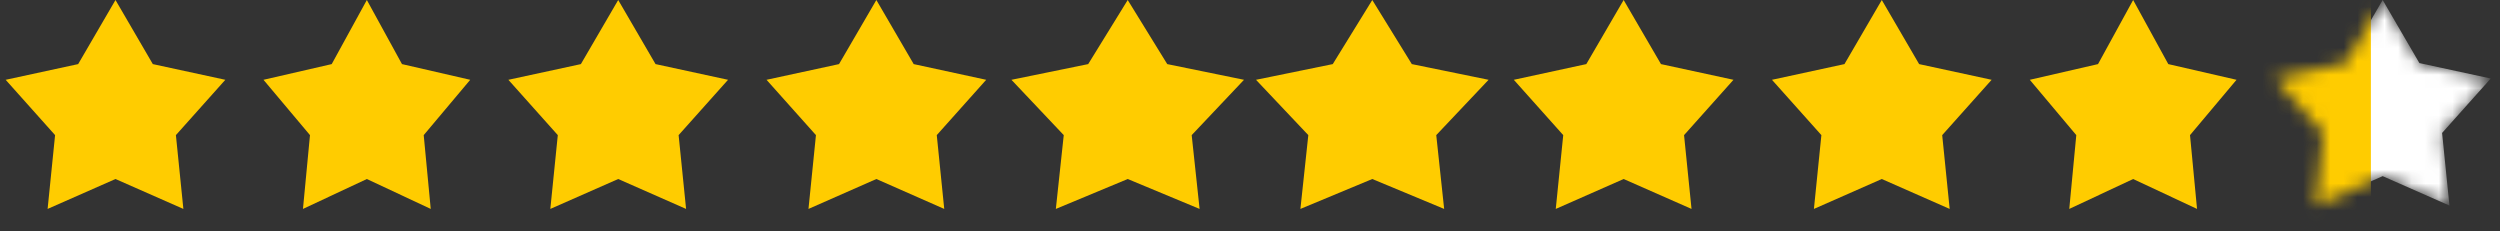 <svg width="184" height="17" viewBox="0 0 184 17" fill="none" xmlns="http://www.w3.org/2000/svg">
<rect x="0" y="0" width="184" height="17" fill="#333333" stroke="none"/>
<path d="M8.5 0L11.248 4.718L16.584 5.873L12.946 9.945L13.496 15.377L8.5 13.175L3.504 15.377L4.054 9.945L0.416 5.873L5.752 4.718L8.5 0Z" fill="#FFCC00"/>
<path d="M27 0L29.586 4.718L34.608 5.873L31.185 9.945L31.702 15.377L27 13.175L22.298 15.377L22.815 9.945L19.392 5.873L24.414 4.718L27 0Z" fill="#FFCC00"/>
<path d="M45.5 0L48.248 4.718L53.584 5.873L49.946 9.945L50.496 15.377L45.5 13.175L40.504 15.377L41.054 9.945L37.416 5.873L42.752 4.718L45.5 0Z" fill="#FFCC00"/>
<path d="M64.5 0L67.248 4.718L72.584 5.873L68.946 9.945L69.496 15.377L64.5 13.175L59.504 15.377L60.054 9.945L56.416 5.873L61.752 4.718L64.5 0Z" fill="#FFCC00"/>
<path d="M83 0L85.909 4.718L91.559 5.873L87.708 9.945L88.29 15.377L83 13.175L77.71 15.377L78.292 9.945L74.441 5.873L80.091 4.718L83 0Z" fill="#FFCC00"/>
<path d="M101 0L103.91 4.718L109.56 5.873L105.708 9.945L106.29 15.377L101 13.175L95.71 15.377L96.292 9.945L92.441 5.873L98.091 4.718L101 0Z" fill="#FFCC00"/>
<path d="M119.5 0L122.248 4.718L127.584 5.873L123.946 9.945L124.496 15.377L119.5 13.175L114.504 15.377L115.054 9.945L111.416 5.873L116.752 4.718L119.5 0Z" fill="#FFCC00"/>
<path d="M138.5 0L141.248 4.718L146.584 5.873L142.946 9.945L143.496 15.377L138.5 13.175L133.504 15.377L134.054 9.945L130.416 5.873L135.752 4.718L138.5 0Z" fill="#FFCC00"/>
<path d="M157 0L159.586 4.718L164.608 5.873L161.185 9.945L161.702 15.377L157 13.175L152.298 15.377L152.815 9.945L149.392 5.873L154.414 4.718L157 0Z" fill="#FFCC00"/>
<mask id="mask0" mask-type="alpha" maskUnits="userSpaceOnUse" x="167" y="0" width="17" height="16">
<path d="M175.364 0L178.067 4.642L183.318 5.779L179.738 9.785L180.28 15.13L175.364 12.964L170.448 15.13L170.989 9.785L167.409 5.779L172.66 4.642L175.364 0Z" fill="#FFCC00"/>
</mask>
<g mask="url(#mask0)">
<path d="M175.364 0L178.067 4.642L183.318 5.779L179.738 9.785L180.28 15.13L175.364 12.964L170.448 15.13L170.989 9.785L167.409 5.779L172.66 4.642L175.364 0Z" fill="white"/>
<rect x="159.501" y="-3.461" width="14.997" height="20.188" fill="#FFCC00"/>
</g>
</svg>
